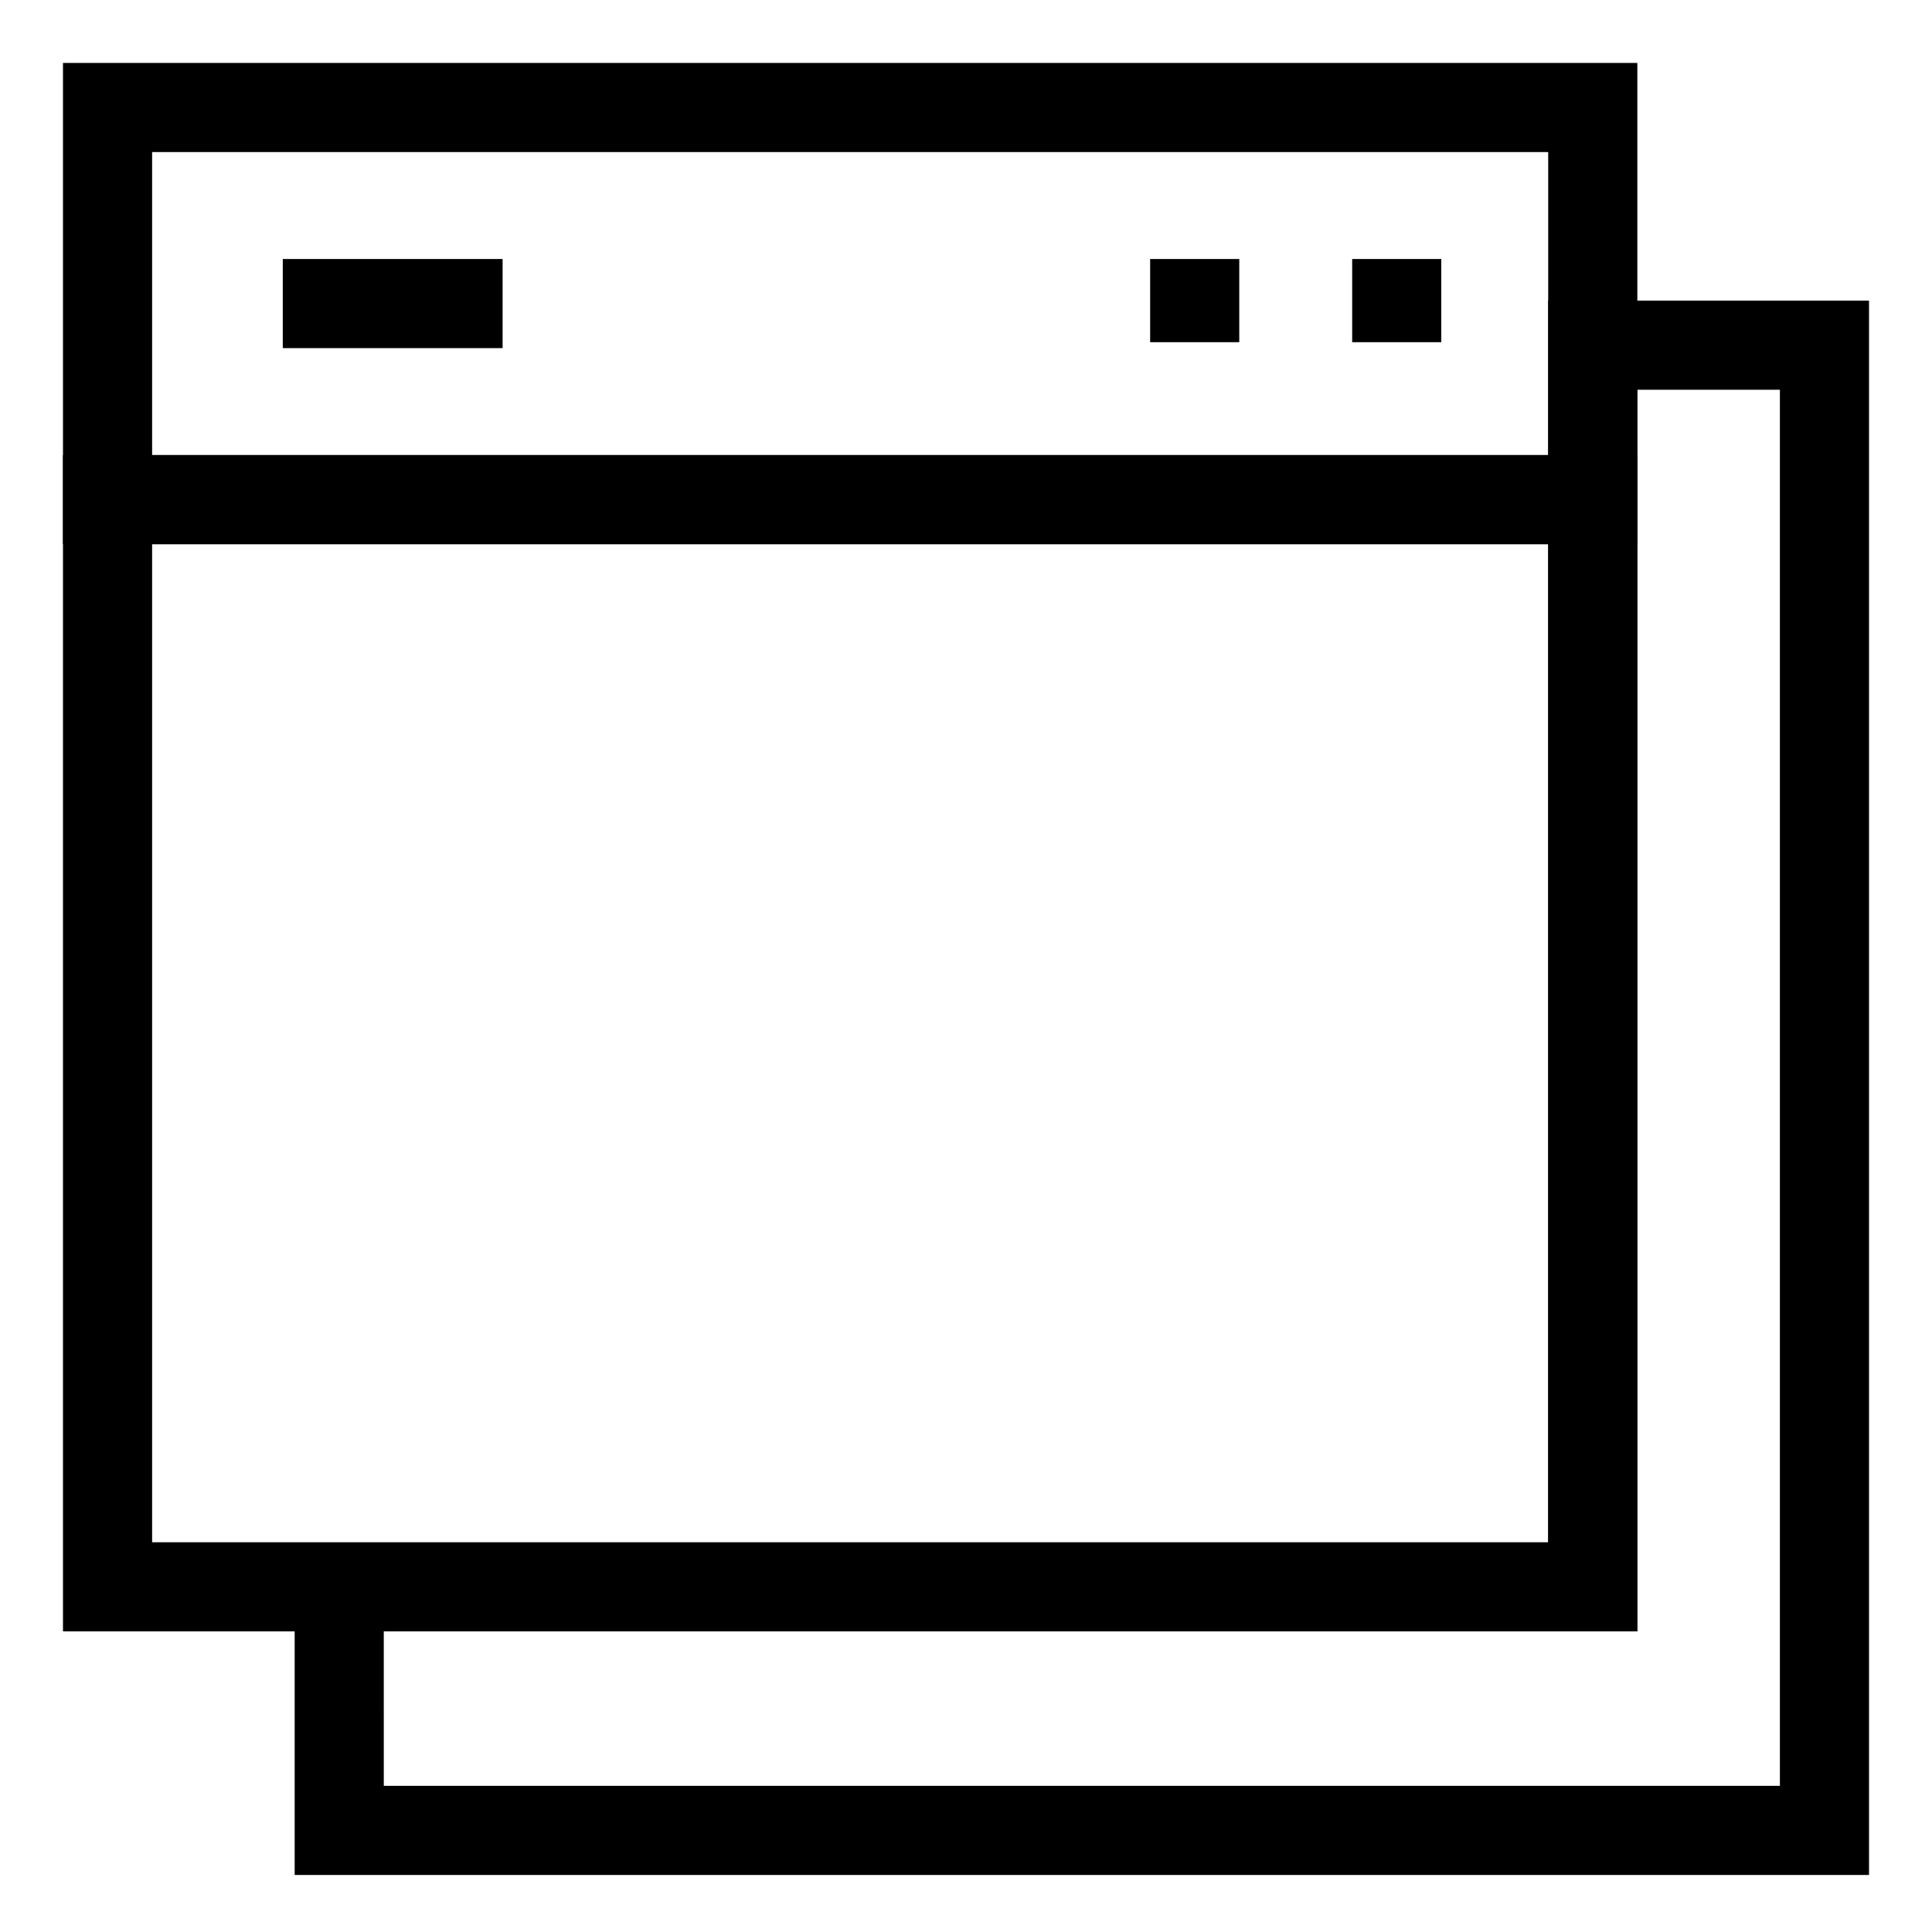 <?xml version="1.0" encoding="UTF-8"?>
<!-- Uploaded to: ICON Repo, www.iconrepo.com, Generator: ICON Repo Mixer Tools -->
<svg fill="#000000" width="800px" height="800px" version="1.1" viewBox="144 144 512 512" xmlns="http://www.w3.org/2000/svg">
 <g>
  <path d="m577.91 288.21h-417.22v-127.53h417.22zm-393.6-23.613h369.98v-80.297h-369.98z"/>
  <path d="m639.31 640.88h-417.22v-86.594h332.2v-330.62h85.02zm-393.6-23.617h369.98v-369.98h-37.785v329.05h-332.2z"/>
  <path d="m577.91 576.33h-417.22v-311.73h417.22zm-393.6-23.617h369.98v-264.5h-369.98z"/>
  <path d="m448.8 212.64h23.617v22.043h-23.617z"/>
  <path d="m502.34 212.64h23.617v22.043h-23.617z"/>
  <path d="m218.94 212.64h58.254v23.617h-58.254z"/>
 </g>
</svg>